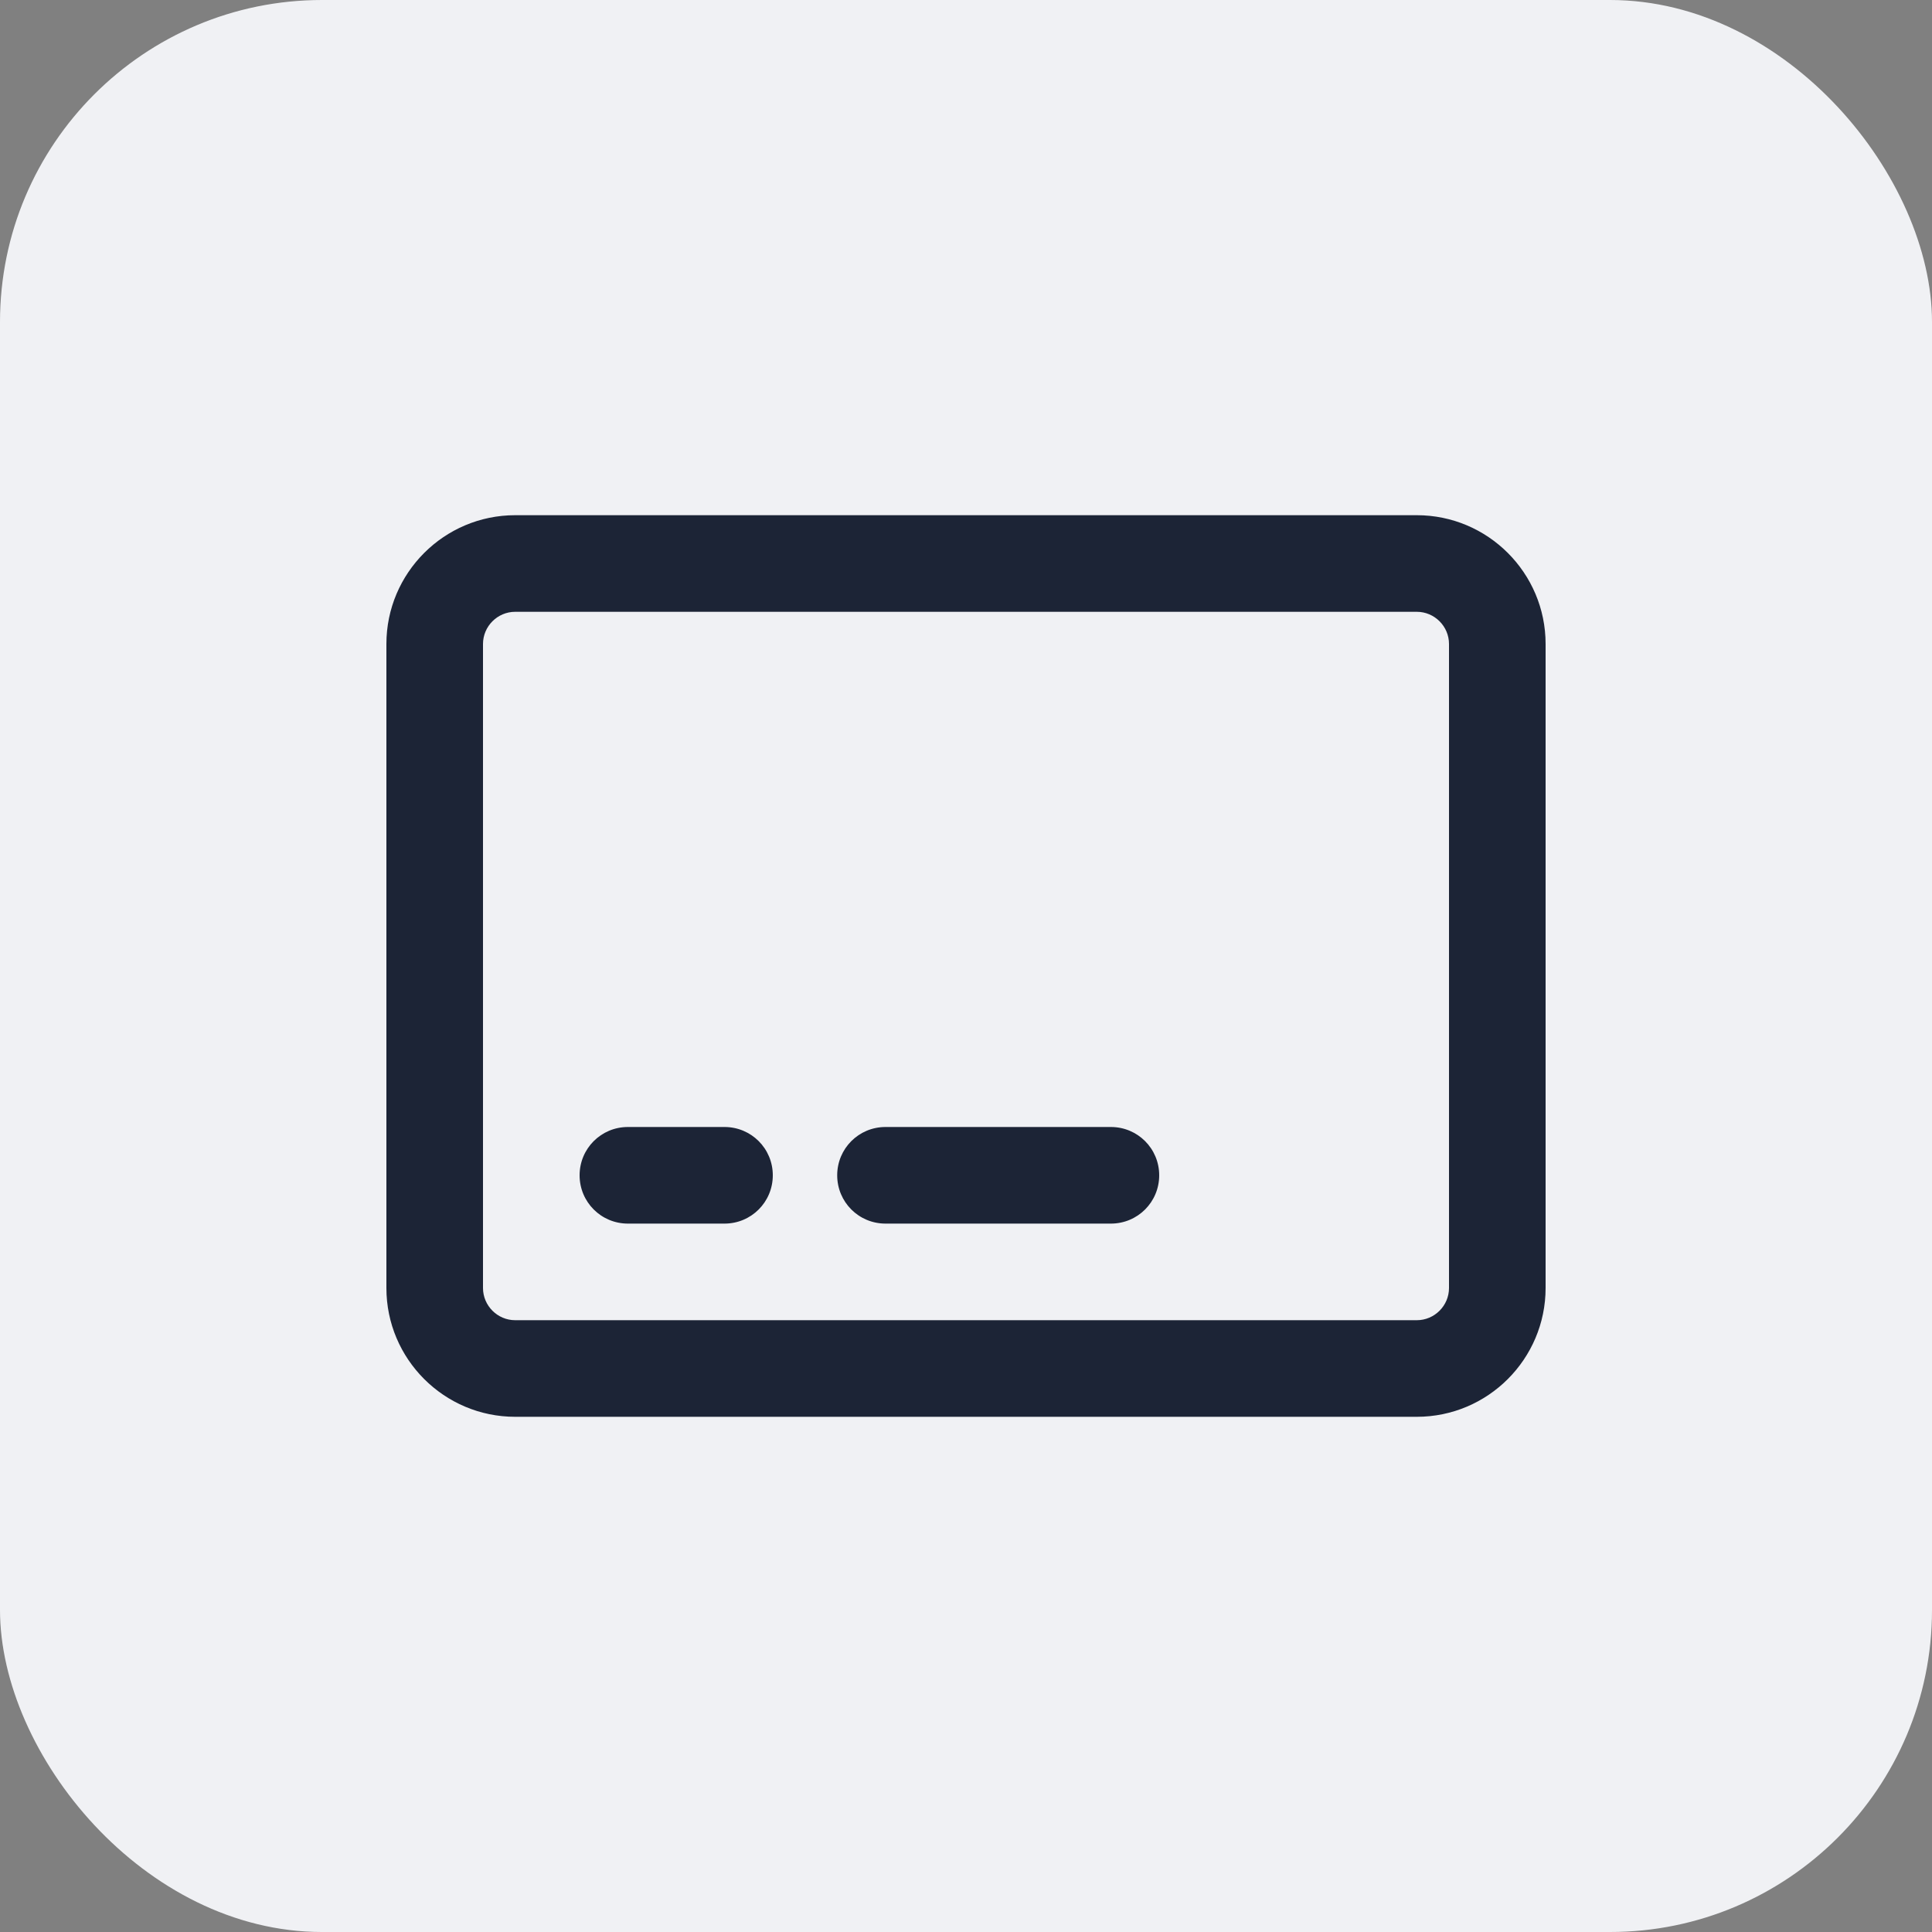 <svg width="48" height="48" viewBox="0 0 48 48" fill="none" xmlns="http://www.w3.org/2000/svg">
<rect x="0" y="0" width="48" height="48" fill="#808080" stroke="none"/>
<rect width="48" height="48" rx="8" fill="#F0F1F4"/>
<path d="M12.8 15.2C12.36 15.2 12 15.56 12 16V32C12 32.44 12.36 32.8 12.8 32.8H35.2C35.64 32.8 36 32.44 36 32V16C36 15.56 35.64 15.2 35.2 15.2H12.8ZM9.6 16C9.6 14.235 11.035 12.8 12.8 12.8H35.2C36.965 12.8 38.4 14.235 38.4 16V32C38.4 33.765 36.965 35.2 35.2 35.2H12.8C11.035 35.2 9.6 33.765 9.6 32V16ZM14.4 29.2C14.4 28.535 14.935 28 15.6 28H18C18.665 28 19.2 28.535 19.2 29.2C19.2 29.865 18.665 30.4 18 30.4H15.6C14.935 30.4 14.4 29.865 14.4 29.2ZM20.8 29.2C20.8 28.535 21.335 28 22 28H27.6C28.265 28 28.8 28.535 28.8 29.2C28.8 29.865 28.265 30.4 27.6 30.4H22C21.335 30.4 20.8 29.865 20.8 29.2Z" fill="#1C2436"/>
</svg>
